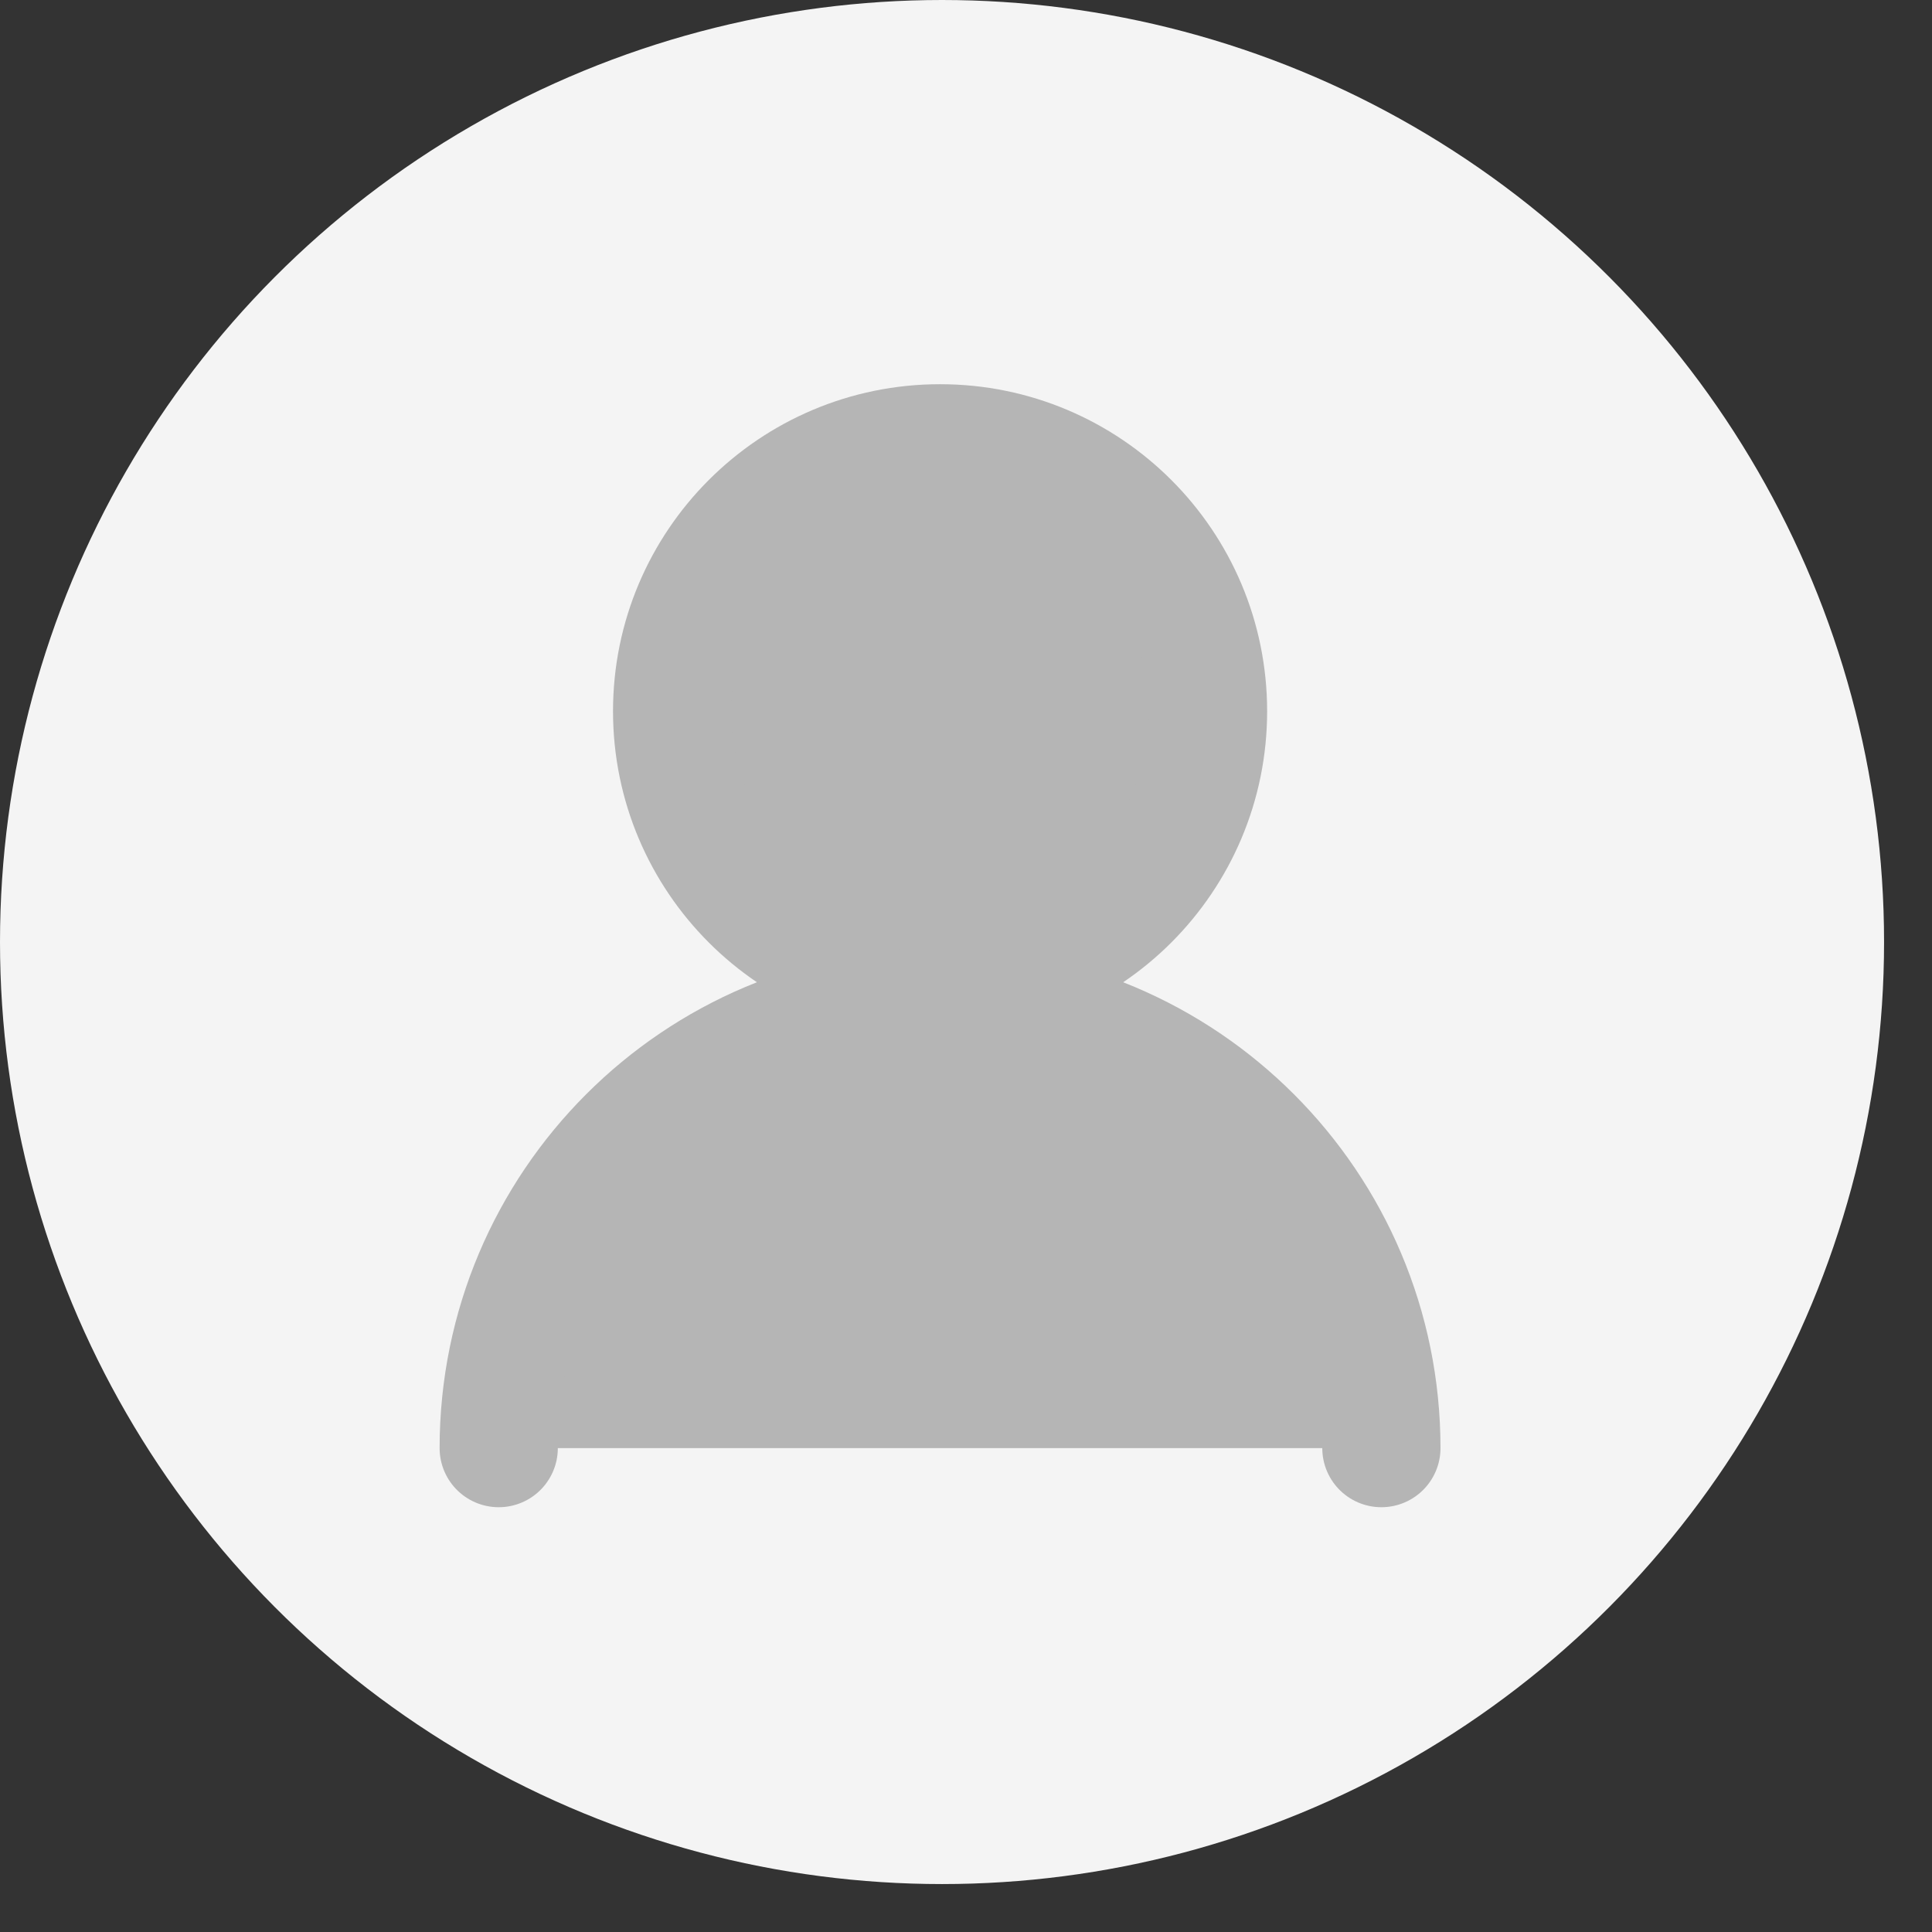 <svg xmlns="http://www.w3.org/2000/svg" fill="none" viewBox="0 0 37 37" height="37" width="37">
<rect x="0" y="0" width="37" height="37" fill="#333333" stroke="none"/>
<circle fill="#F4F4F4" r="18.041" cy="18.041" cx="18.041"></circle>
<path stroke-linejoin="round" stroke-linecap="round" stroke-width="2.264" stroke="#B5B5B5" fill="#B5B5B5" d="M23.135 13.621C23.135 10.787 20.837 8.49 18.003 8.49C15.169 8.49 12.872 10.787 12.872 13.621C12.872 16.455 15.169 18.753 18.003 18.753C20.837 18.753 23.135 16.455 23.135 13.621Z"></path>
<path stroke-linejoin="round" stroke-linecap="round" stroke-width="2.264" stroke="#B5B5B5" fill="#B5B5B5" d="M26.455 27.733C26.455 23.065 22.671 19.281 18.003 19.281C13.335 19.281 9.551 23.065 9.551 27.733"></path>
</svg>
